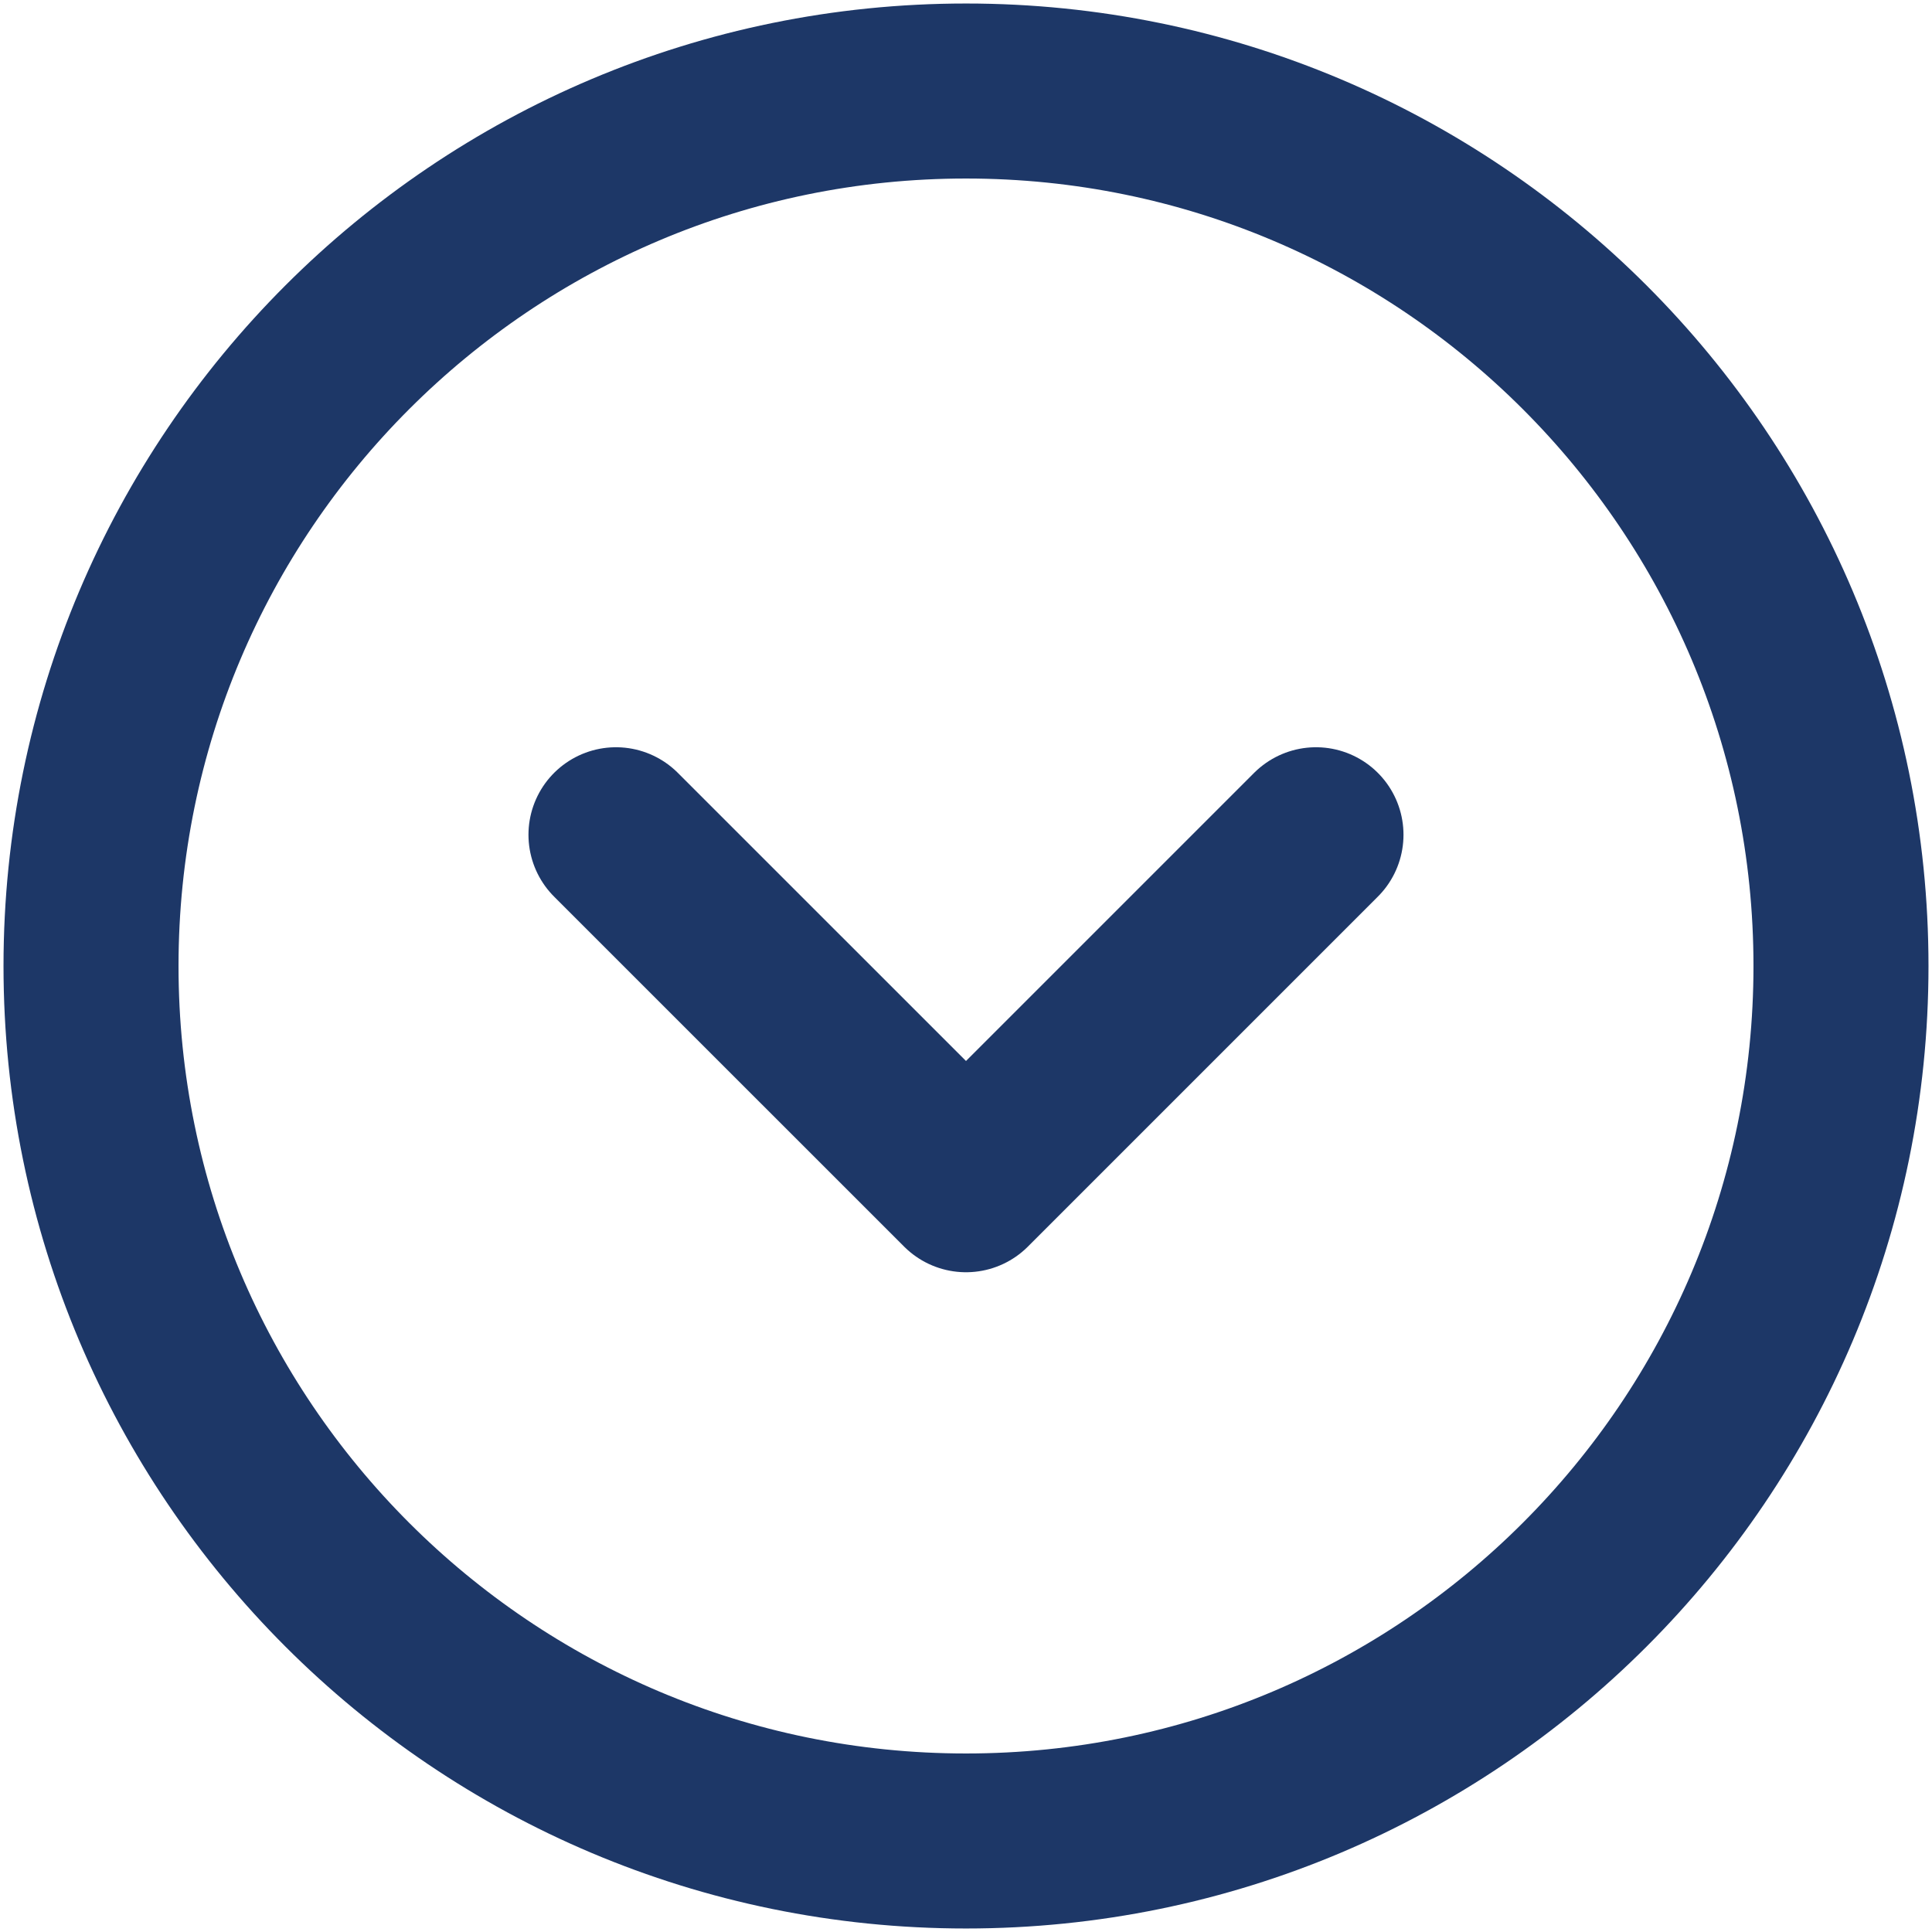 <svg width="46" height="46" viewBox="0 0 46 46" fill="none" xmlns="http://www.w3.org/2000/svg">
<path d="M23 43.833C34.506 43.833 43.833 34.506 43.833 23C43.833 11.494 34.506 2.167 23 2.167C11.494 2.167 2.167 11.494 2.167 23C2.167 34.506 11.494 43.833 23 43.833Z" stroke="#1D3767" stroke-width="4.167"/>
<path d="M14.666 19.875L23 28.208L31.333 19.875" stroke="#1D3767" stroke-width="4.167" stroke-linecap="round" stroke-linejoin="round"/>
</svg>
